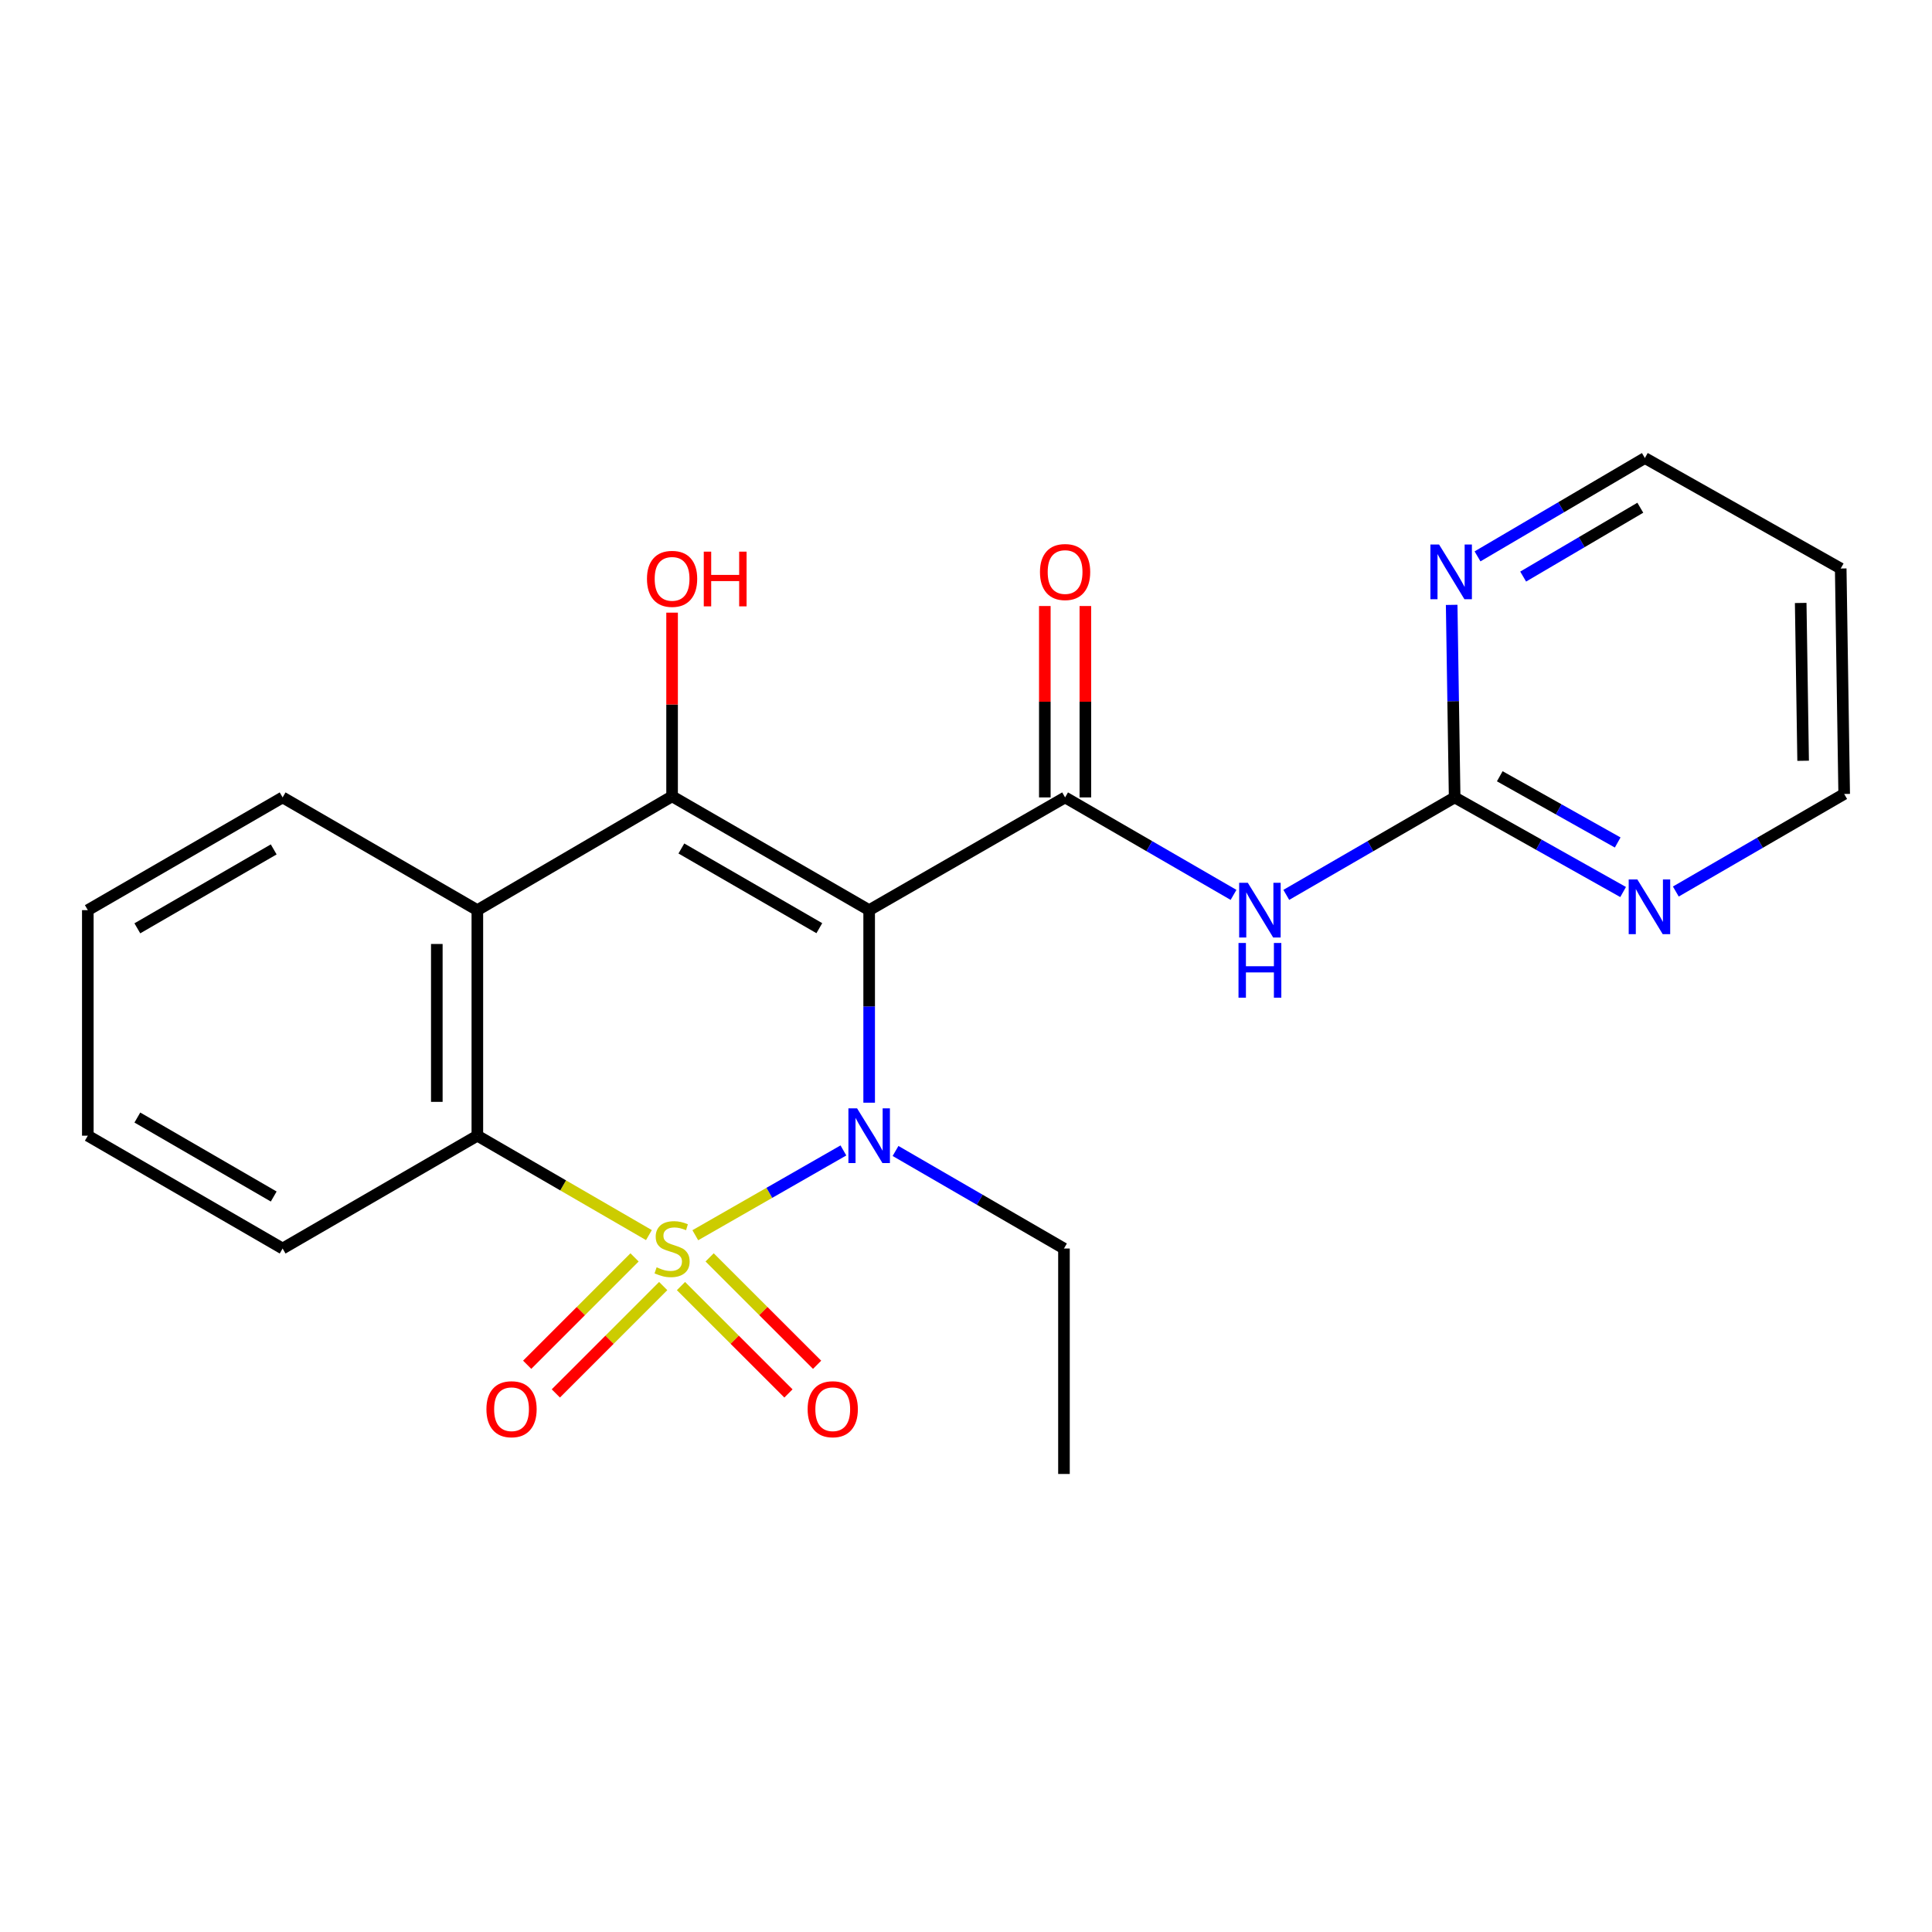 <?xml version='1.0' encoding='iso-8859-1'?>
<svg version='1.1' baseProfile='full'
              xmlns='http://www.w3.org/2000/svg'
                      xmlns:rdkit='http://www.rdkit.org/xml'
                      xmlns:xlink='http://www.w3.org/1999/xlink'
                  xml:space='preserve'
width='1000px' height='1000px' viewBox='0 0 1000 1000'>
<!-- END OF HEADER -->
<rect style='opacity:1.0;fill:#FFFFFF;stroke:none' width='1000' height='1000' x='0' y='0'> </rect>
<path class='bond-0' d='M 359.889,639.35 L 398.217,617.407' style='fill:none;fill-rule:evenodd;stroke:#CCCC00;stroke-width:6px;stroke-linecap:butt;stroke-linejoin:miter;stroke-opacity:1' />
<path class='bond-0' d='M 398.217,617.407 L 436.545,595.465' style='fill:none;fill-rule:evenodd;stroke:#0000FF;stroke-width:6px;stroke-linecap:butt;stroke-linejoin:miter;stroke-opacity:1' />
<path class='bond-4' d='M 335.879,639.283 L 291.478,613.557' style='fill:none;fill-rule:evenodd;stroke:#CCCC00;stroke-width:6px;stroke-linecap:butt;stroke-linejoin:miter;stroke-opacity:1' />
<path class='bond-4' d='M 291.478,613.557 L 247.077,587.832' style='fill:none;fill-rule:evenodd;stroke:#000000;stroke-width:6px;stroke-linecap:butt;stroke-linejoin:miter;stroke-opacity:1' />
<path class='bond-8' d='M 352.474,665.662 L 380.287,693.455' style='fill:none;fill-rule:evenodd;stroke:#CCCC00;stroke-width:6px;stroke-linecap:butt;stroke-linejoin:miter;stroke-opacity:1' />
<path class='bond-8' d='M 380.287,693.455 L 408.099,721.247' style='fill:none;fill-rule:evenodd;stroke:#FF0000;stroke-width:6px;stroke-linecap:butt;stroke-linejoin:miter;stroke-opacity:1' />
<path class='bond-8' d='M 367.306,650.821 L 395.118,678.613' style='fill:none;fill-rule:evenodd;stroke:#CCCC00;stroke-width:6px;stroke-linecap:butt;stroke-linejoin:miter;stroke-opacity:1' />
<path class='bond-8' d='M 395.118,678.613 L 422.93,706.406' style='fill:none;fill-rule:evenodd;stroke:#FF0000;stroke-width:6px;stroke-linecap:butt;stroke-linejoin:miter;stroke-opacity:1' />
<path class='bond-9' d='M 328.435,650.831 L 300.651,678.615' style='fill:none;fill-rule:evenodd;stroke:#CCCC00;stroke-width:6px;stroke-linecap:butt;stroke-linejoin:miter;stroke-opacity:1' />
<path class='bond-9' d='M 300.651,678.615 L 272.867,706.399' style='fill:none;fill-rule:evenodd;stroke:#FF0000;stroke-width:6px;stroke-linecap:butt;stroke-linejoin:miter;stroke-opacity:1' />
<path class='bond-9' d='M 343.271,665.667 L 315.487,693.451' style='fill:none;fill-rule:evenodd;stroke:#CCCC00;stroke-width:6px;stroke-linecap:butt;stroke-linejoin:miter;stroke-opacity:1' />
<path class='bond-9' d='M 315.487,693.451 L 287.703,721.235' style='fill:none;fill-rule:evenodd;stroke:#FF0000;stroke-width:6px;stroke-linecap:butt;stroke-linejoin:miter;stroke-opacity:1' />
<path class='bond-1' d='M 449.877,570.753 L 449.877,520.923' style='fill:none;fill-rule:evenodd;stroke:#0000FF;stroke-width:6px;stroke-linecap:butt;stroke-linejoin:miter;stroke-opacity:1' />
<path class='bond-1' d='M 449.877,520.923 L 449.877,471.092' style='fill:none;fill-rule:evenodd;stroke:#000000;stroke-width:6px;stroke-linecap:butt;stroke-linejoin:miter;stroke-opacity:1' />
<path class='bond-14' d='M 463.53,595.739 L 507.118,620.985' style='fill:none;fill-rule:evenodd;stroke:#0000FF;stroke-width:6px;stroke-linecap:butt;stroke-linejoin:miter;stroke-opacity:1' />
<path class='bond-14' d='M 507.118,620.985 L 550.706,646.231' style='fill:none;fill-rule:evenodd;stroke:#000000;stroke-width:6px;stroke-linecap:butt;stroke-linejoin:miter;stroke-opacity:1' />
<path class='bond-3' d='M 449.877,471.092 L 551.289,412.739' style='fill:none;fill-rule:evenodd;stroke:#000000;stroke-width:6px;stroke-linecap:butt;stroke-linejoin:miter;stroke-opacity:1' />
<path class='bond-23' d='M 449.877,471.092 L 347.871,412.168' style='fill:none;fill-rule:evenodd;stroke:#000000;stroke-width:6px;stroke-linecap:butt;stroke-linejoin:miter;stroke-opacity:1' />
<path class='bond-23' d='M 424.081,480.422 L 352.677,439.175' style='fill:none;fill-rule:evenodd;stroke:#000000;stroke-width:6px;stroke-linecap:butt;stroke-linejoin:miter;stroke-opacity:1' />
<path class='bond-2' d='M 347.871,412.168 L 247.077,471.092' style='fill:none;fill-rule:evenodd;stroke:#000000;stroke-width:6px;stroke-linecap:butt;stroke-linejoin:miter;stroke-opacity:1' />
<path class='bond-13' d='M 347.871,412.168 L 347.871,364.638' style='fill:none;fill-rule:evenodd;stroke:#000000;stroke-width:6px;stroke-linecap:butt;stroke-linejoin:miter;stroke-opacity:1' />
<path class='bond-13' d='M 347.871,364.638 L 347.871,317.107' style='fill:none;fill-rule:evenodd;stroke:#FF0000;stroke-width:6px;stroke-linecap:butt;stroke-linejoin:miter;stroke-opacity:1' />
<path class='bond-6' d='M 551.289,412.739 L 594.883,437.965' style='fill:none;fill-rule:evenodd;stroke:#000000;stroke-width:6px;stroke-linecap:butt;stroke-linejoin:miter;stroke-opacity:1' />
<path class='bond-6' d='M 594.883,437.965 L 638.476,463.192' style='fill:none;fill-rule:evenodd;stroke:#0000FF;stroke-width:6px;stroke-linecap:butt;stroke-linejoin:miter;stroke-opacity:1' />
<path class='bond-12' d='M 561.779,412.739 L 561.779,363.209' style='fill:none;fill-rule:evenodd;stroke:#000000;stroke-width:6px;stroke-linecap:butt;stroke-linejoin:miter;stroke-opacity:1' />
<path class='bond-12' d='M 561.779,363.209 L 561.779,313.678' style='fill:none;fill-rule:evenodd;stroke:#FF0000;stroke-width:6px;stroke-linecap:butt;stroke-linejoin:miter;stroke-opacity:1' />
<path class='bond-12' d='M 540.798,412.739 L 540.798,363.209' style='fill:none;fill-rule:evenodd;stroke:#000000;stroke-width:6px;stroke-linecap:butt;stroke-linejoin:miter;stroke-opacity:1' />
<path class='bond-12' d='M 540.798,363.209 L 540.798,313.678' style='fill:none;fill-rule:evenodd;stroke:#FF0000;stroke-width:6px;stroke-linecap:butt;stroke-linejoin:miter;stroke-opacity:1' />
<path class='bond-5' d='M 247.077,587.832 L 247.077,471.092' style='fill:none;fill-rule:evenodd;stroke:#000000;stroke-width:6px;stroke-linecap:butt;stroke-linejoin:miter;stroke-opacity:1' />
<path class='bond-5' d='M 226.095,570.321 L 226.095,488.603' style='fill:none;fill-rule:evenodd;stroke:#000000;stroke-width:6px;stroke-linecap:butt;stroke-linejoin:miter;stroke-opacity:1' />
<path class='bond-16' d='M 247.077,587.832 L 146.283,646.231' style='fill:none;fill-rule:evenodd;stroke:#000000;stroke-width:6px;stroke-linecap:butt;stroke-linejoin:miter;stroke-opacity:1' />
<path class='bond-15' d='M 247.077,471.092 L 146.283,412.739' style='fill:none;fill-rule:evenodd;stroke:#000000;stroke-width:6px;stroke-linecap:butt;stroke-linejoin:miter;stroke-opacity:1' />
<path class='bond-7' d='M 665.781,463.189 L 709.352,437.964' style='fill:none;fill-rule:evenodd;stroke:#0000FF;stroke-width:6px;stroke-linecap:butt;stroke-linejoin:miter;stroke-opacity:1' />
<path class='bond-7' d='M 709.352,437.964 L 752.923,412.739' style='fill:none;fill-rule:evenodd;stroke:#000000;stroke-width:6px;stroke-linecap:butt;stroke-linejoin:miter;stroke-opacity:1' />
<path class='bond-10' d='M 752.923,412.739 L 796.522,437.225' style='fill:none;fill-rule:evenodd;stroke:#000000;stroke-width:6px;stroke-linecap:butt;stroke-linejoin:miter;stroke-opacity:1' />
<path class='bond-10' d='M 796.522,437.225 L 840.121,461.711' style='fill:none;fill-rule:evenodd;stroke:#0000FF;stroke-width:6px;stroke-linecap:butt;stroke-linejoin:miter;stroke-opacity:1' />
<path class='bond-10' d='M 776.277,401.791 L 806.796,418.931' style='fill:none;fill-rule:evenodd;stroke:#000000;stroke-width:6px;stroke-linecap:butt;stroke-linejoin:miter;stroke-opacity:1' />
<path class='bond-10' d='M 806.796,418.931 L 837.315,436.071' style='fill:none;fill-rule:evenodd;stroke:#0000FF;stroke-width:6px;stroke-linecap:butt;stroke-linejoin:miter;stroke-opacity:1' />
<path class='bond-11' d='M 752.923,412.739 L 752.152,362.909' style='fill:none;fill-rule:evenodd;stroke:#000000;stroke-width:6px;stroke-linecap:butt;stroke-linejoin:miter;stroke-opacity:1' />
<path class='bond-11' d='M 752.152,362.909 L 751.38,313.078' style='fill:none;fill-rule:evenodd;stroke:#0000FF;stroke-width:6px;stroke-linecap:butt;stroke-linejoin:miter;stroke-opacity:1' />
<path class='bond-19' d='M 867.404,461.455 L 910.975,436.205' style='fill:none;fill-rule:evenodd;stroke:#0000FF;stroke-width:6px;stroke-linecap:butt;stroke-linejoin:miter;stroke-opacity:1' />
<path class='bond-19' d='M 910.975,436.205 L 954.545,410.956' style='fill:none;fill-rule:evenodd;stroke:#000000;stroke-width:6px;stroke-linecap:butt;stroke-linejoin:miter;stroke-opacity:1' />
<path class='bond-18' d='M 764.764,287.979 L 808.075,262.528' style='fill:none;fill-rule:evenodd;stroke:#0000FF;stroke-width:6px;stroke-linecap:butt;stroke-linejoin:miter;stroke-opacity:1' />
<path class='bond-18' d='M 808.075,262.528 L 851.385,237.076' style='fill:none;fill-rule:evenodd;stroke:#000000;stroke-width:6px;stroke-linecap:butt;stroke-linejoin:miter;stroke-opacity:1' />
<path class='bond-18' d='M 788.387,298.433 L 818.705,280.617' style='fill:none;fill-rule:evenodd;stroke:#0000FF;stroke-width:6px;stroke-linecap:butt;stroke-linejoin:miter;stroke-opacity:1' />
<path class='bond-18' d='M 818.705,280.617 L 849.022,262.801' style='fill:none;fill-rule:evenodd;stroke:#000000;stroke-width:6px;stroke-linecap:butt;stroke-linejoin:miter;stroke-opacity:1' />
<path class='bond-20' d='M 550.706,646.231 L 550.706,762.924' style='fill:none;fill-rule:evenodd;stroke:#000000;stroke-width:6px;stroke-linecap:butt;stroke-linejoin:miter;stroke-opacity:1' />
<path class='bond-24' d='M 146.283,412.739 L 45.455,471.092' style='fill:none;fill-rule:evenodd;stroke:#000000;stroke-width:6px;stroke-linecap:butt;stroke-linejoin:miter;stroke-opacity:1' />
<path class='bond-24' d='M 141.669,439.652 L 71.088,480.499' style='fill:none;fill-rule:evenodd;stroke:#000000;stroke-width:6px;stroke-linecap:butt;stroke-linejoin:miter;stroke-opacity:1' />
<path class='bond-22' d='M 146.283,646.231 L 45.455,587.832' style='fill:none;fill-rule:evenodd;stroke:#000000;stroke-width:6px;stroke-linecap:butt;stroke-linejoin:miter;stroke-opacity:1' />
<path class='bond-22' d='M 141.675,619.315 L 71.095,578.435' style='fill:none;fill-rule:evenodd;stroke:#000000;stroke-width:6px;stroke-linecap:butt;stroke-linejoin:miter;stroke-opacity:1' />
<path class='bond-17' d='M 952.75,294.263 L 851.385,237.076' style='fill:none;fill-rule:evenodd;stroke:#000000;stroke-width:6px;stroke-linecap:butt;stroke-linejoin:miter;stroke-opacity:1' />
<path class='bond-25' d='M 952.75,294.263 L 954.545,410.956' style='fill:none;fill-rule:evenodd;stroke:#000000;stroke-width:6px;stroke-linecap:butt;stroke-linejoin:miter;stroke-opacity:1' />
<path class='bond-25' d='M 932.04,312.089 L 933.297,393.775' style='fill:none;fill-rule:evenodd;stroke:#000000;stroke-width:6px;stroke-linecap:butt;stroke-linejoin:miter;stroke-opacity:1' />
<path class='bond-21' d='M 45.455,471.092 L 45.455,587.832' style='fill:none;fill-rule:evenodd;stroke:#000000;stroke-width:6px;stroke-linecap:butt;stroke-linejoin:miter;stroke-opacity:1' />
<path  class='atom-0' d='M 339.871 655.951
Q 340.191 656.071, 341.511 656.631
Q 342.831 657.191, 344.271 657.551
Q 345.751 657.871, 347.191 657.871
Q 349.871 657.871, 351.431 656.591
Q 352.991 655.271, 352.991 652.991
Q 352.991 651.431, 352.191 650.471
Q 351.431 649.511, 350.231 648.991
Q 349.031 648.471, 347.031 647.871
Q 344.511 647.111, 342.991 646.391
Q 341.511 645.671, 340.431 644.151
Q 339.391 642.631, 339.391 640.071
Q 339.391 636.511, 341.791 634.311
Q 344.231 632.111, 349.031 632.111
Q 352.311 632.111, 356.031 633.671
L 355.111 636.751
Q 351.711 635.351, 349.151 635.351
Q 346.391 635.351, 344.871 636.511
Q 343.351 637.631, 343.391 639.591
Q 343.391 641.111, 344.151 642.031
Q 344.951 642.951, 346.071 643.471
Q 347.231 643.991, 349.151 644.591
Q 351.711 645.391, 353.231 646.191
Q 354.751 646.991, 355.831 648.631
Q 356.951 650.231, 356.951 652.991
Q 356.951 656.911, 354.311 659.031
Q 351.711 661.111, 347.351 661.111
Q 344.831 661.111, 342.911 660.551
Q 341.031 660.031, 338.791 659.111
L 339.871 655.951
' fill='#CCCC00'/>
<path  class='atom-1' d='M 443.617 573.672
L 452.897 588.672
Q 453.817 590.152, 455.297 592.832
Q 456.777 595.512, 456.857 595.672
L 456.857 573.672
L 460.617 573.672
L 460.617 601.992
L 456.737 601.992
L 446.777 585.592
Q 445.617 583.672, 444.377 581.472
Q 443.177 579.272, 442.817 578.592
L 442.817 601.992
L 439.137 601.992
L 439.137 573.672
L 443.617 573.672
' fill='#0000FF'/>
<path  class='atom-7' d='M 645.869 456.932
L 655.149 471.932
Q 656.069 473.412, 657.549 476.092
Q 659.029 478.772, 659.109 478.932
L 659.109 456.932
L 662.869 456.932
L 662.869 485.252
L 658.989 485.252
L 649.029 468.852
Q 647.869 466.932, 646.629 464.732
Q 645.429 462.532, 645.069 461.852
L 645.069 485.252
L 641.389 485.252
L 641.389 456.932
L 645.869 456.932
' fill='#0000FF'/>
<path  class='atom-7' d='M 641.049 488.084
L 644.889 488.084
L 644.889 500.124
L 659.369 500.124
L 659.369 488.084
L 663.209 488.084
L 663.209 516.404
L 659.369 516.404
L 659.369 503.324
L 644.889 503.324
L 644.889 516.404
L 641.049 516.404
L 641.049 488.084
' fill='#0000FF'/>
<path  class='atom-9' d='M 418.028 729.41
Q 418.028 722.61, 421.388 718.81
Q 424.748 715.01, 431.028 715.01
Q 437.308 715.01, 440.668 718.81
Q 444.028 722.61, 444.028 729.41
Q 444.028 736.29, 440.628 740.21
Q 437.228 744.09, 431.028 744.09
Q 424.788 744.09, 421.388 740.21
Q 418.028 736.33, 418.028 729.41
M 431.028 740.89
Q 435.348 740.89, 437.668 738.01
Q 440.028 735.09, 440.028 729.41
Q 440.028 723.85, 437.668 721.05
Q 435.348 718.21, 431.028 718.21
Q 426.708 718.21, 424.348 721.01
Q 422.028 723.81, 422.028 729.41
Q 422.028 735.13, 424.348 738.01
Q 426.708 740.89, 431.028 740.89
' fill='#FF0000'/>
<path  class='atom-10' d='M 251.772 729.41
Q 251.772 722.61, 255.132 718.81
Q 258.492 715.01, 264.772 715.01
Q 271.052 715.01, 274.412 718.81
Q 277.772 722.61, 277.772 729.41
Q 277.772 736.29, 274.372 740.21
Q 270.972 744.09, 264.772 744.09
Q 258.532 744.09, 255.132 740.21
Q 251.772 736.33, 251.772 729.41
M 264.772 740.89
Q 269.092 740.89, 271.412 738.01
Q 273.772 735.09, 273.772 729.41
Q 273.772 723.85, 271.412 721.05
Q 269.092 718.21, 264.772 718.21
Q 260.452 718.21, 258.092 721.01
Q 255.772 723.81, 255.772 729.41
Q 255.772 735.13, 258.092 738.01
Q 260.452 740.89, 264.772 740.89
' fill='#FF0000'/>
<path  class='atom-11' d='M 847.492 455.207
L 856.772 470.207
Q 857.692 471.687, 859.172 474.367
Q 860.652 477.047, 860.732 477.207
L 860.732 455.207
L 864.492 455.207
L 864.492 483.527
L 860.612 483.527
L 850.652 467.127
Q 849.492 465.207, 848.252 463.007
Q 847.052 460.807, 846.692 460.127
L 846.692 483.527
L 843.012 483.527
L 843.012 455.207
L 847.492 455.207
' fill='#0000FF'/>
<path  class='atom-12' d='M 744.856 281.839
L 754.136 296.839
Q 755.056 298.319, 756.536 300.999
Q 758.016 303.679, 758.096 303.839
L 758.096 281.839
L 761.856 281.839
L 761.856 310.159
L 757.976 310.159
L 748.016 293.759
Q 746.856 291.839, 745.616 289.639
Q 744.416 287.439, 744.056 286.759
L 744.056 310.159
L 740.376 310.159
L 740.376 281.839
L 744.856 281.839
' fill='#0000FF'/>
<path  class='atom-13' d='M 538.289 296.079
Q 538.289 289.279, 541.649 285.479
Q 545.009 281.679, 551.289 281.679
Q 557.569 281.679, 560.929 285.479
Q 564.289 289.279, 564.289 296.079
Q 564.289 302.959, 560.889 306.879
Q 557.489 310.759, 551.289 310.759
Q 545.049 310.759, 541.649 306.879
Q 538.289 302.999, 538.289 296.079
M 551.289 307.559
Q 555.609 307.559, 557.929 304.679
Q 560.289 301.759, 560.289 296.079
Q 560.289 290.519, 557.929 287.719
Q 555.609 284.879, 551.289 284.879
Q 546.969 284.879, 544.609 287.679
Q 542.289 290.479, 542.289 296.079
Q 542.289 301.799, 544.609 304.679
Q 546.969 307.559, 551.289 307.559
' fill='#FF0000'/>
<path  class='atom-14' d='M 334.871 299.611
Q 334.871 292.811, 338.231 289.011
Q 341.591 285.211, 347.871 285.211
Q 354.151 285.211, 357.511 289.011
Q 360.871 292.811, 360.871 299.611
Q 360.871 306.491, 357.471 310.411
Q 354.071 314.291, 347.871 314.291
Q 341.631 314.291, 338.231 310.411
Q 334.871 306.531, 334.871 299.611
M 347.871 311.091
Q 352.191 311.091, 354.511 308.211
Q 356.871 305.291, 356.871 299.611
Q 356.871 294.051, 354.511 291.251
Q 352.191 288.411, 347.871 288.411
Q 343.551 288.411, 341.191 291.211
Q 338.871 294.011, 338.871 299.611
Q 338.871 305.331, 341.191 308.211
Q 343.551 311.091, 347.871 311.091
' fill='#FF0000'/>
<path  class='atom-14' d='M 364.271 285.531
L 368.111 285.531
L 368.111 297.571
L 382.591 297.571
L 382.591 285.531
L 386.431 285.531
L 386.431 313.851
L 382.591 313.851
L 382.591 300.771
L 368.111 300.771
L 368.111 313.851
L 364.271 313.851
L 364.271 285.531
' fill='#FF0000'/>
</svg>
